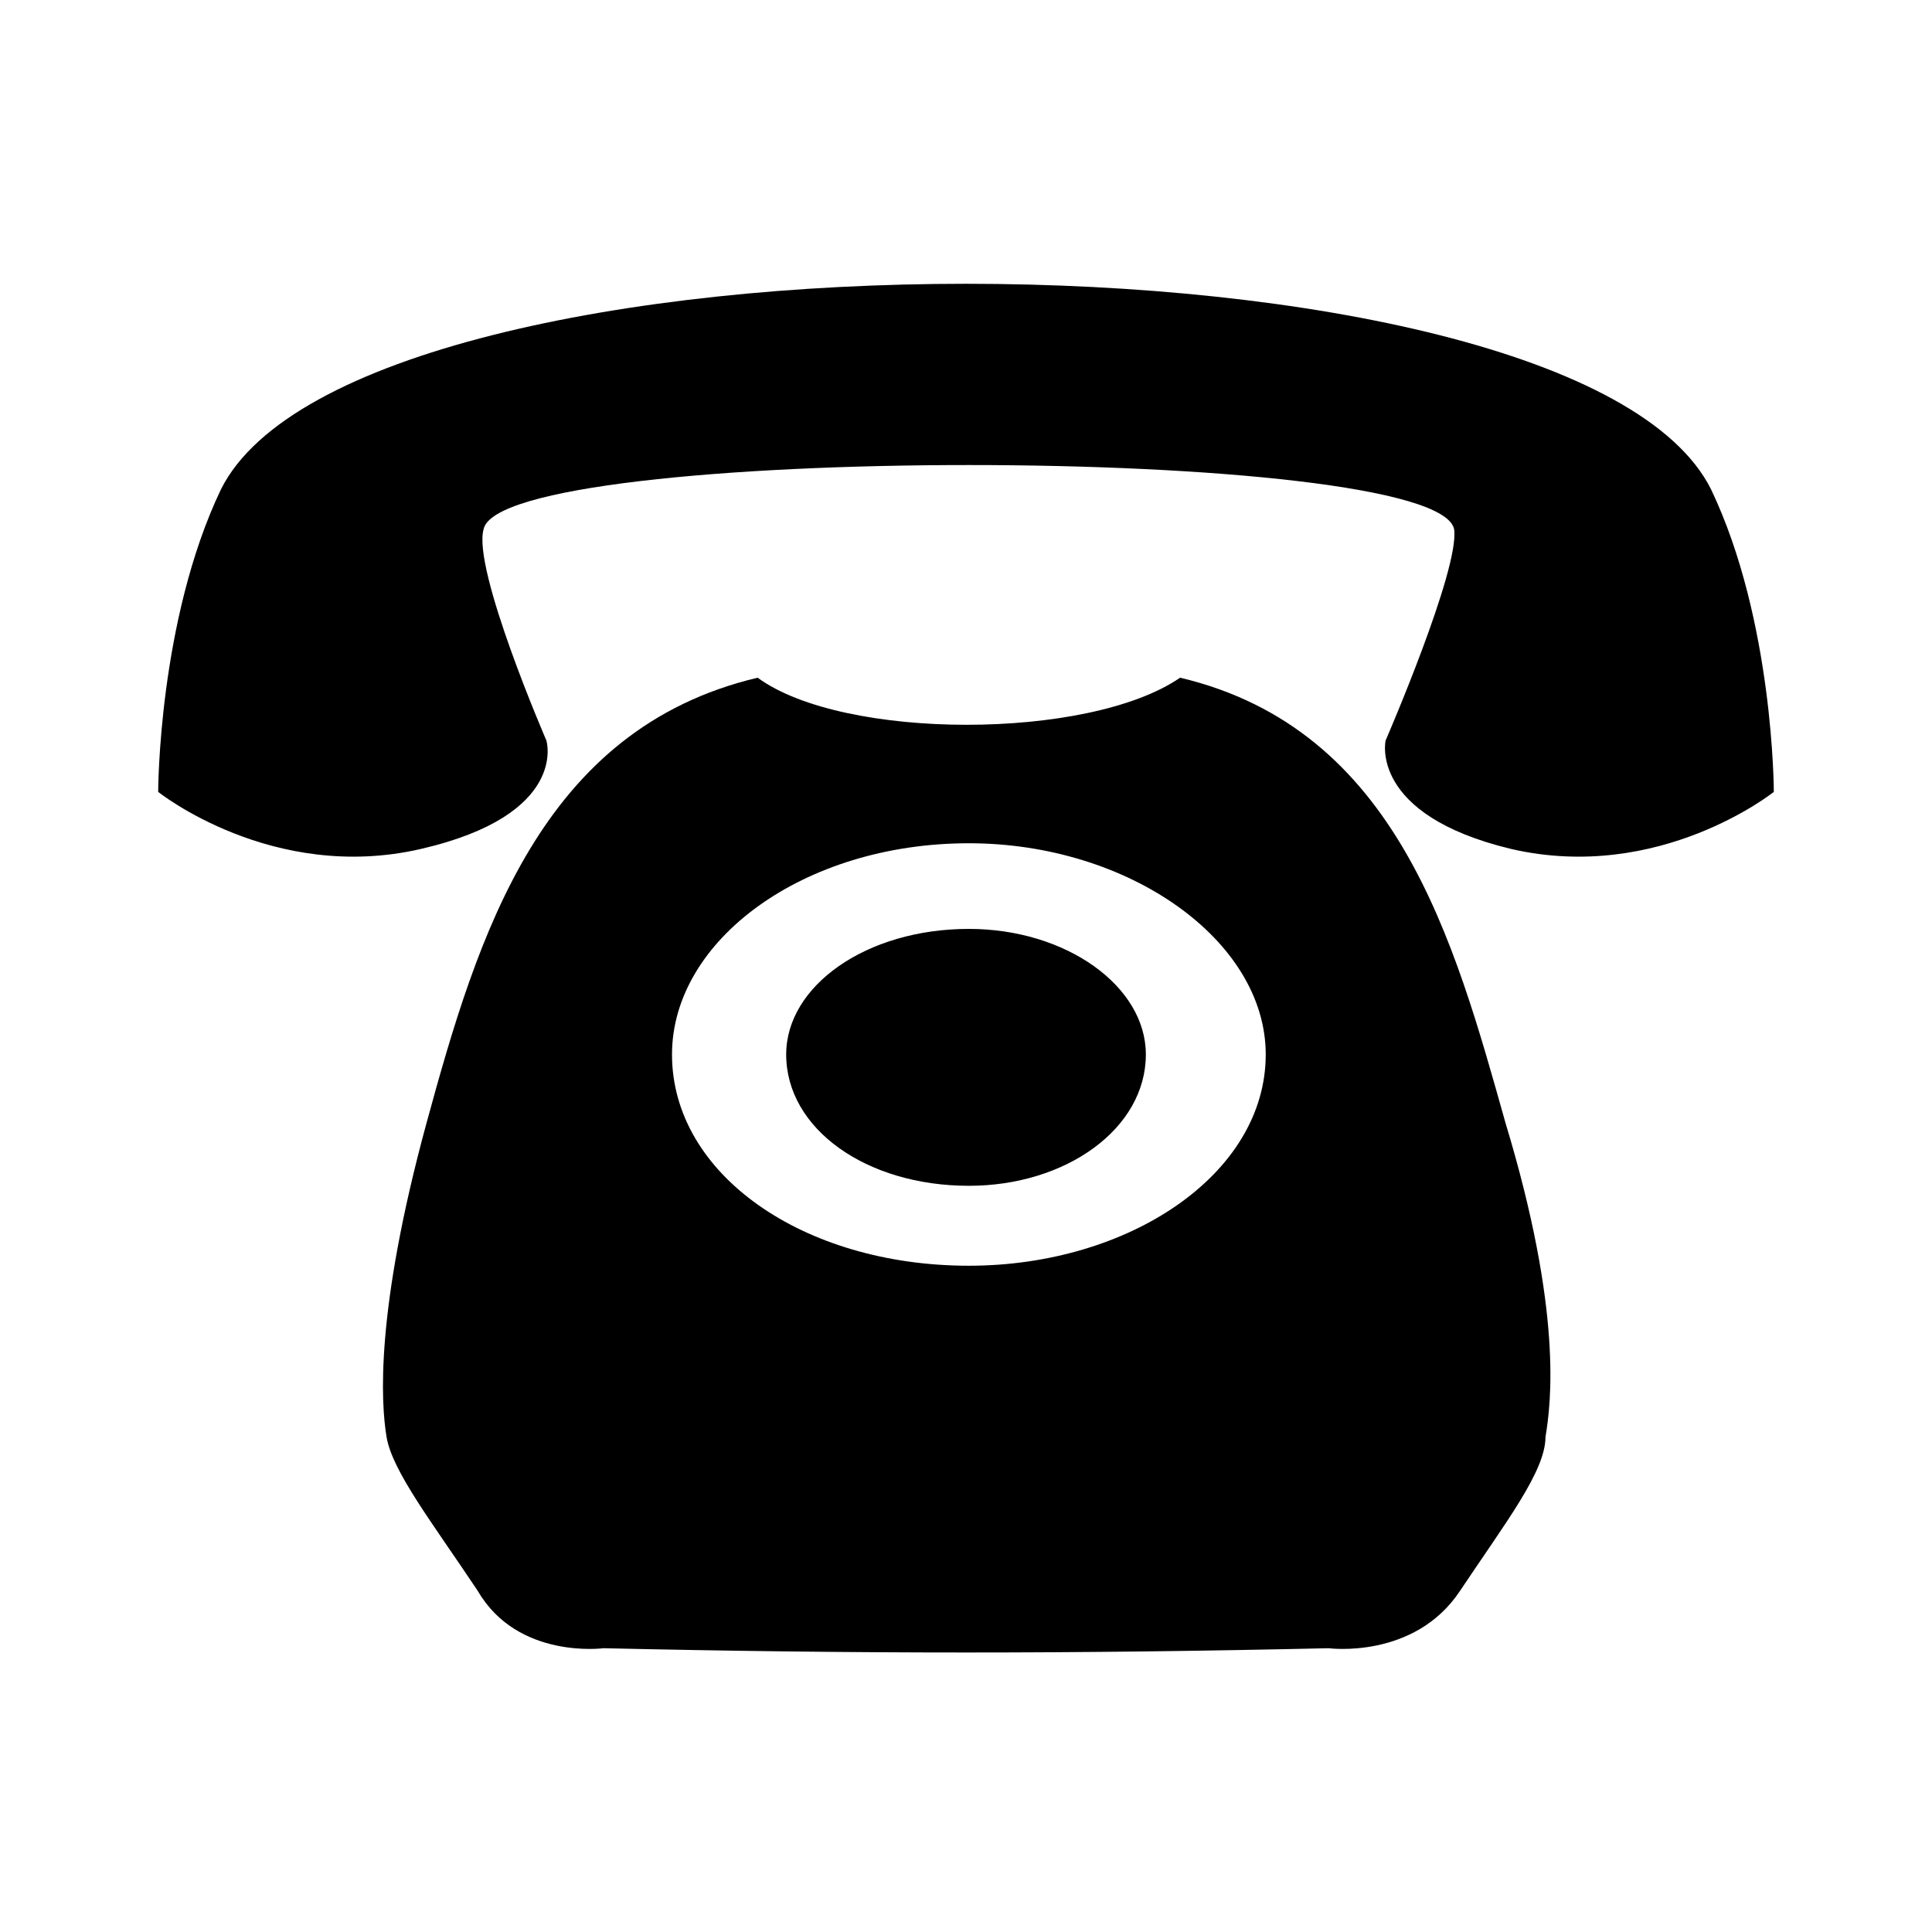 <?xml version="1.0" encoding="UTF-8"?>
<!-- The Best Svg Icon site in the world: iconSvg.co, Visit us! https://iconsvg.co -->
<svg fill="#000000" width="800px" height="800px" version="1.1" viewBox="144 144 512 512" xmlns="http://www.w3.org/2000/svg">
 <path d="m597.44 273.67c16.641 34.797 16.641 80.188 16.641 80.188s-30.258 24.207-69.594 15.129c-37.824-9.078-33.285-28.746-33.285-28.746s19.668-45.387 18.156-55.98c-4.539-22.695-252.66-22.695-257.2 0-3.027 10.59 16.641 55.98 16.641 55.98s6.051 19.668-33.285 28.746c-39.336 9.078-69.594-15.129-69.594-15.129s0-45.387 16.641-80.188c36.312-72.621 358.57-72.621 394.88 0zm-252.66 49.926c22.695 16.641 87.75 16.641 111.96 0 57.492 13.617 72.621 69.594 86.238 118.01 15.129 49.926 12.105 74.133 10.59 83.211 0 9.078-10.59 22.695-22.695 40.848-12.105 18.156-34.797 15.129-34.797 15.129-66.57 1.512-125.57 1.512-192.14 0 0 0-22.695 3.027-33.285-15.129-12.105-18.156-22.695-31.773-24.207-40.848-1.512-9.078-3.027-33.285 10.59-83.211 13.617-49.926 30.258-104.39 87.75-118.01zm55.98 43.875c42.363 0 78.672 25.719 78.672 55.98 0 31.773-36.312 55.98-78.672 55.98-43.875 0-78.672-24.207-78.672-55.98 0-30.258 34.797-55.98 78.672-55.98zm0 22.695c25.719 0 46.902 15.129 46.902 33.285 0 19.668-21.18 34.797-46.902 34.797-27.234 0-48.414-15.129-48.414-34.797 0-18.156 21.18-33.285 48.414-33.285z" fill-rule="evenodd"/>
</svg>